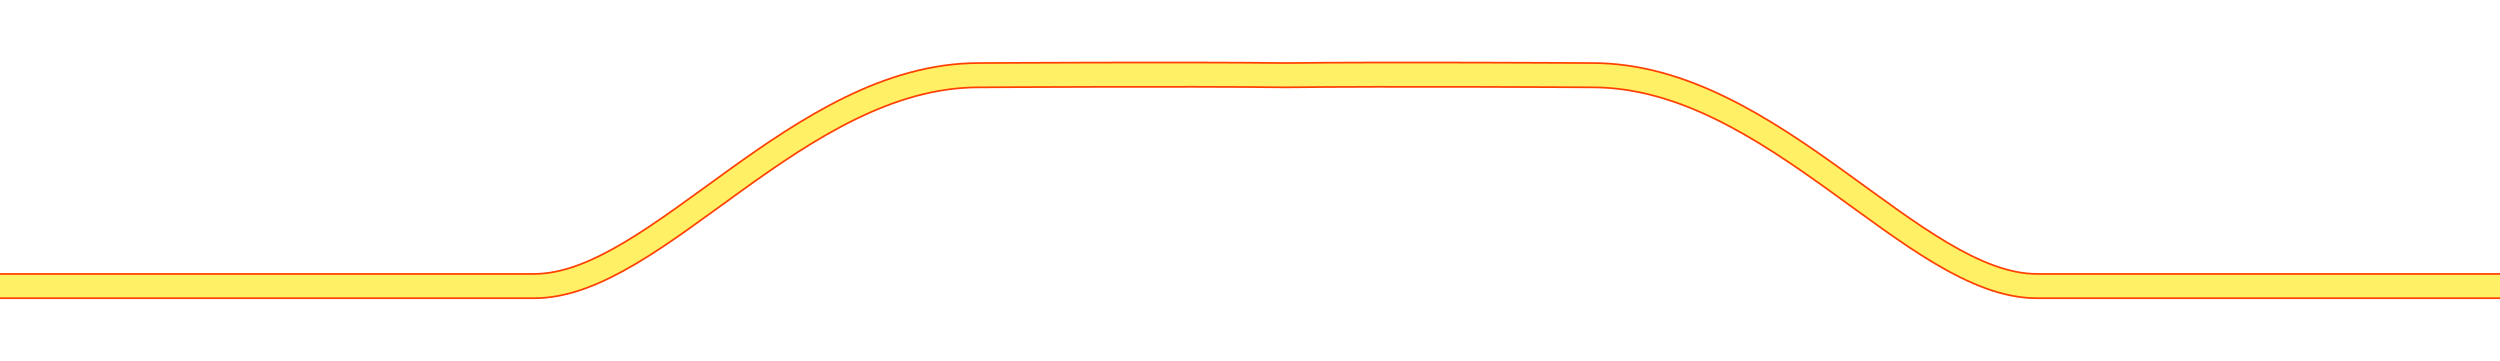 <svg width="1440" height="208" viewBox="0 0 1440 208" fill="none" xmlns="http://www.w3.org/2000/svg">
<g filter="url(#filter0_dd_363_4624)">
<path d="M-17.393 164.768H307.722C378.224 164.768 459.852 43.44 563.726 43.314L563.798 43.314C563.853 43.314 563.888 43.314 563.966 43.314C567.363 43.293 681.3 42.618 741.03 43.314M1498.39 164.772H1173.28C1102.78 164.772 1021.15 43.44 917.274 43.314L917.202 43.314C917.147 43.314 917.112 43.314 917.034 43.314C913.637 43.293 799.7 42.618 739.97 43.314" stroke="#FF4003" stroke-width="15"/>
</g>
<g filter="url(#filter1_df_363_4624)">
<path d="M-28 164.768H307.722C378.224 164.768 459.852 43.44 563.726 43.314L563.798 43.314C563.853 43.314 563.887 43.314 563.966 43.314C567.363 43.293 681.299 42.618 741.03 43.314M1509 164.772H1173.28C1102.78 164.772 1021.15 43.44 917.274 43.314L917.202 43.314C917.147 43.314 917.112 43.314 917.034 43.314C913.637 43.293 799.701 42.618 739.97 43.314" stroke="#FFF066" stroke-width="13"/>
</g>
<defs>
<filter id="filter0_dd_363_4624" x="-52.393" y="0.5" width="1585.79" height="206.772" filterUnits="userSpaceOnUse" color-interpolation-filters="sRGB">
<feFlood flood-opacity="0" result="BackgroundImageFix"/>
<feColorMatrix in="SourceAlpha" type="matrix" values="0 0 0 0 0 0 0 0 0 0 0 0 0 0 0 0 0 0 127 0" result="hardAlpha"/>
<feOffset/>
<feGaussianBlur stdDeviation="17.5"/>
<feComposite in2="hardAlpha" operator="out"/>
<feColorMatrix type="matrix" values="0 0 0 0 1 0 0 0 0 0.475 0 0 0 0 0.012 0 0 0 1 0"/>
<feBlend mode="normal" in2="BackgroundImageFix" result="effect1_dropShadow_363_4624"/>
<feColorMatrix in="SourceAlpha" type="matrix" values="0 0 0 0 0 0 0 0 0 0 0 0 0 0 0 0 0 0 127 0" result="hardAlpha"/>
<feOffset/>
<feGaussianBlur stdDeviation="5"/>
<feComposite in2="hardAlpha" operator="out"/>
<feColorMatrix type="matrix" values="0 0 0 0 1 0 0 0 0 0.475 0 0 0 0 0.013 0 0 0 0.5 0"/>
<feBlend mode="normal" in2="effect1_dropShadow_363_4624" result="effect2_dropShadow_363_4624"/>
<feBlend mode="normal" in="SourceGraphic" in2="effect2_dropShadow_363_4624" result="shape"/>
</filter>
<filter id="filter1_df_363_4624" x="-63" y="1.5" width="1607" height="204.772" filterUnits="userSpaceOnUse" color-interpolation-filters="sRGB">
<feFlood flood-opacity="0" result="BackgroundImageFix"/>
<feColorMatrix in="SourceAlpha" type="matrix" values="0 0 0 0 0 0 0 0 0 0 0 0 0 0 0 0 0 0 127 0" result="hardAlpha"/>
<feOffset/>
<feGaussianBlur stdDeviation="17.5"/>
<feComposite in2="hardAlpha" operator="out"/>
<feColorMatrix type="matrix" values="0 0 0 0 0.975 0 0 0 0 0.523 0 0 0 0 0.106 0 0 0 1 0"/>
<feBlend mode="normal" in2="BackgroundImageFix" result="effect1_dropShadow_363_4624"/>
<feBlend mode="normal" in="SourceGraphic" in2="effect1_dropShadow_363_4624" result="shape"/>
<feGaussianBlur stdDeviation="2" result="effect2_foregroundBlur_363_4624"/>
</filter>
</defs>
</svg>
